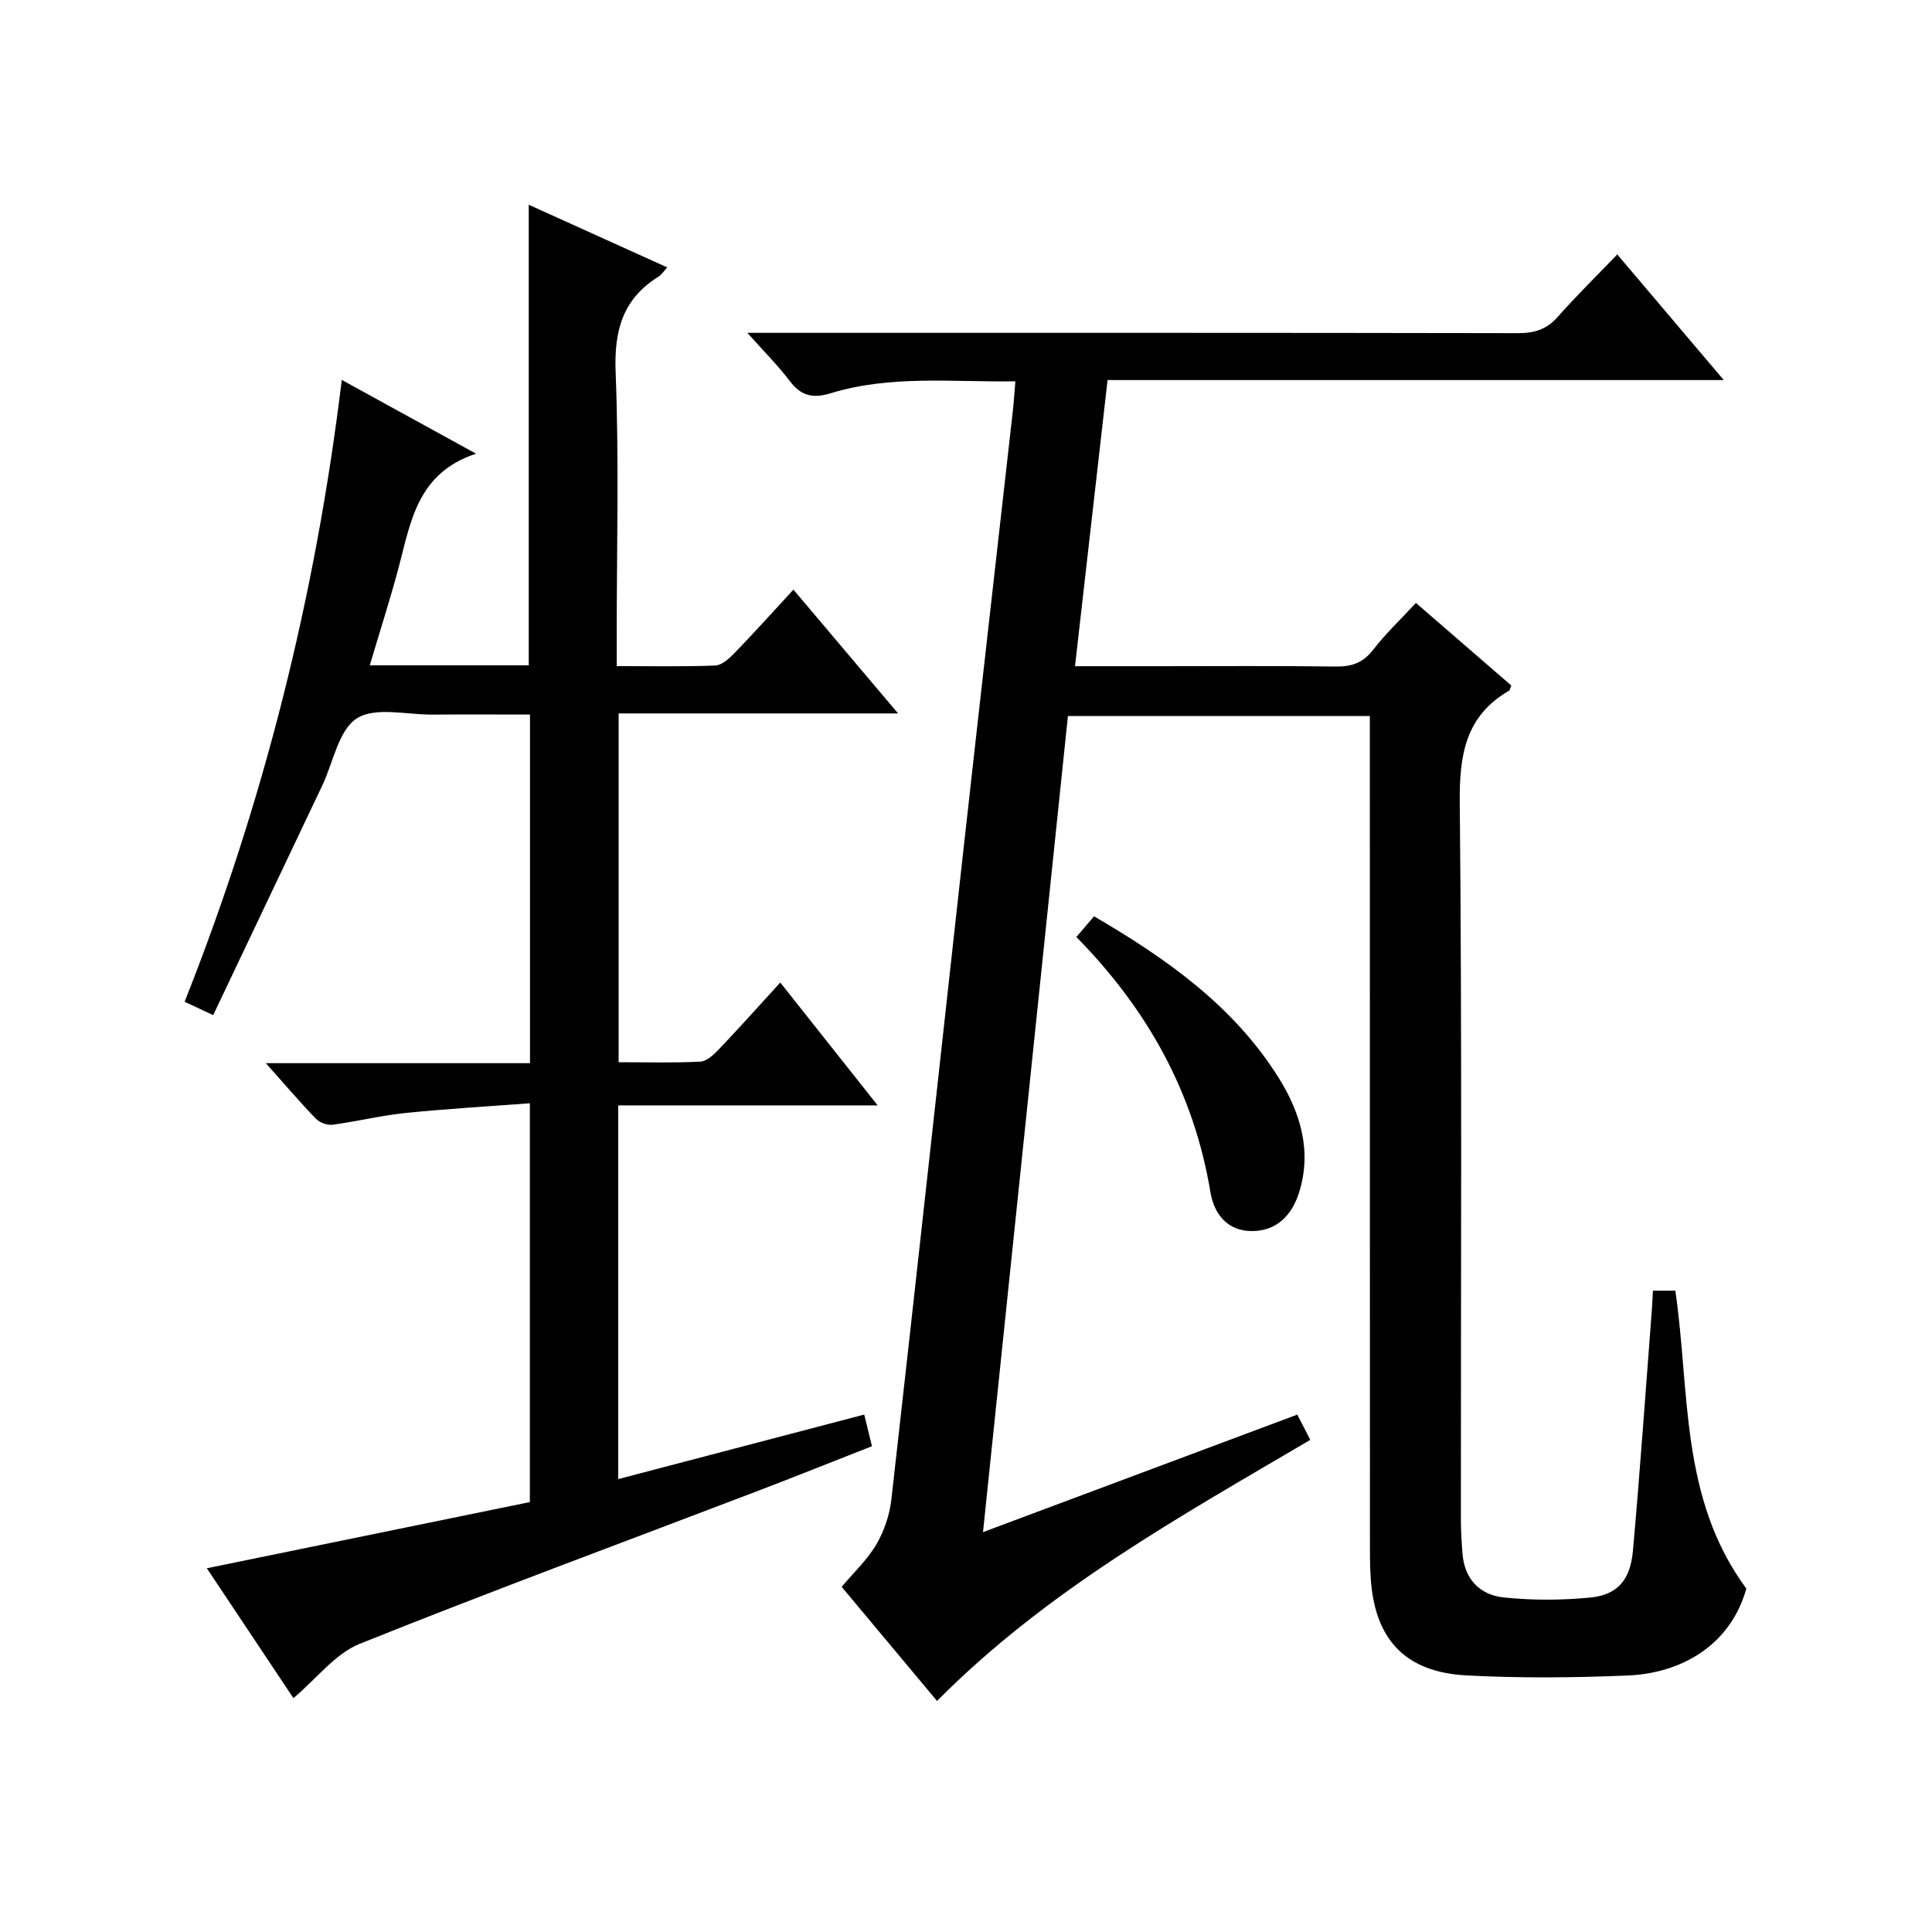 <?xml version="1.0" encoding="utf-8"?>
<svg version="1.1" id="ZDIC" xmlns="http://www.w3.org/2000/svg" xmlns:xlink="http://www.w3.org/1999/xlink" x="0px" y="0px"
	 viewBox="0 0 400 400" style="enable-background:new 0 0 400 400;" xml:space="preserve">

<g>
	
	<path d="M268.59,292.88c0.89,1.72,1.7,3.3,2.69,5.23c-27.09,15.95-54.49,31.09-77.28,54.05c-6.55-7.84-13.11-15.69-19.74-23.62
		c2.49-2.97,5.33-5.62,7.2-8.82c1.63-2.78,2.74-6.14,3.1-9.36c4.96-43.85,9.72-87.71,14.59-131.57
		c3.47-31.28,7.04-62.55,10.56-93.83c0.2-1.79,0.31-3.6,0.51-6.01c-13.05,0.19-25.82-1.34-38.24,2.47c-3.73,1.14-6.17,0.53-8.5-2.57
		c-2.4-3.18-5.25-6.01-8.75-9.94c2.57,0,4.26,0,5.95,0c51.18,0,102.36-0.03,153.54,0.07c3.43,0.01,5.99-0.75,8.3-3.38
		c3.74-4.25,7.79-8.21,12.32-12.92c7.43,8.76,14.44,17.04,22.05,26.01c-42.89,0-84.93,0-127.58,0c-2.26,19.81-4.46,39.21-6.74,59.24
		c6.07,0,11.53,0,16.98,0c12.34,0,24.68-0.1,37.01,0.07c3.27,0.04,5.61-0.75,7.69-3.42c2.62-3.38,5.76-6.36,8.9-9.75
		c6.77,5.86,13.28,11.5,19.75,17.1c-0.23,0.54-0.26,0.94-0.46,1.06c-9.07,5.28-10.31,13.34-10.21,23.22
		c0.48,49.5,0.21,99,0.23,148.51c0,2.33,0.16,4.66,0.34,6.98c0.41,5.24,3.6,8.5,8.44,9.02c5.93,0.64,12.02,0.61,17.96,0.04
		c5.65-0.54,8.34-3.6,8.88-9.68c1.48-16.57,2.63-33.17,3.91-49.76c0.1-1.29,0.15-2.59,0.23-4.1c1.7,0,3.11,0,4.64,0
		c3.07,20.91,0.88,42.96,14.7,61.68c-3.32,11.88-13.64,17.54-24.51,17.99c-11.15,0.47-22.36,0.58-33.5-0.02
		c-12.64-0.68-18.26-7.46-19.55-17.92c-0.34-2.8-0.37-5.65-0.37-8.48c-0.02-55.17-0.02-110.34-0.02-165.51c0-2.14,0-4.28,0-6.71
		c-21.03,0-41.59,0-62.51,0c-5.84,56.15-11.66,112.08-17.58,168.96C225.65,308.94,246.99,300.96,268.59,292.88z"/>
	<path d="M60.75,351.58c-5.83-8.75-11.81-17.71-17.93-26.89c22.47-4.6,44.55-9.12,66.88-13.7c0-27.39,0-54.45,0-82.57
		c-8.77,0.66-17.3,1.15-25.8,2.02c-5.04,0.52-10.01,1.75-15.04,2.42c-1.11,0.15-2.69-0.44-3.47-1.25
		c-3.33-3.45-6.45-7.11-10.35-11.49c18.74,0,36.57,0,54.69,0c0-24.21,0-47.8,0-72.18c-6.69,0-13.45-0.04-20.21,0.01
		c-5.32,0.04-11.82-1.66-15.64,0.78c-3.79,2.43-4.87,9.07-7.14,13.86c-7.49,15.77-14.98,31.54-22.6,47.58
		c-2.31-1.08-3.9-1.82-5.92-2.76c16.42-41.39,27.13-84.15,32.54-128.75c9.27,5.09,17.92,9.84,27.8,15.27
		c-12.19,4.02-13.51,14.12-16.03,23.58c-1.79,6.7-3.92,13.32-5.97,20.23c11.21,0,22,0,32.91,0c0-31.73,0-63.27,0-95.35
		c9.52,4.31,18.96,8.58,28.67,12.97c-0.69,0.75-1.14,1.5-1.79,1.91c-7.43,4.61-9.23,11.17-8.89,19.78
		c0.72,18.31,0.22,36.66,0.22,54.99c0,1.79,0,3.57,0,5.87c7.14,0,13.78,0.14,20.39-0.12c1.36-0.05,2.87-1.42,3.95-2.53
		c4.04-4.17,7.92-8.49,12.25-13.18c7.18,8.49,14.1,16.68,21.67,25.63c-19.76,0-38.62,0-57.86,0c0,24.24,0,47.94,0,72.21
		c5.67,0,11.3,0.17,16.9-0.12c1.36-0.07,2.84-1.48,3.91-2.61c4.13-4.33,8.12-8.8,12.66-13.77c6.64,8.38,13.06,16.47,20.16,25.44
		c-18.5,0-36.01,0-53.71,0c0,26.01,0,51.41,0,77.37c17.05-4.47,33.67-8.83,50.93-13.36c0.5,2.04,0.99,4.04,1.6,6.55
		c-8.1,3.18-16,6.35-23.95,9.38c-27.41,10.47-54.95,20.63-82.17,31.56C69.38,342.41,65.58,347.51,60.75,351.58z"/>
	<path d="M222.85,194c1.47-1.72,2.53-2.97,3.66-4.29c15.19,8.87,28.97,18.65,38.23,33.45c4.52,7.24,6.93,15.2,4.2,23.79
		c-1.46,4.59-4.55,7.9-9.68,7.93c-5.17,0.03-7.91-3.56-8.67-8.13C247.18,226.19,237.54,208.93,222.85,194z"/>
</g>
</svg>
